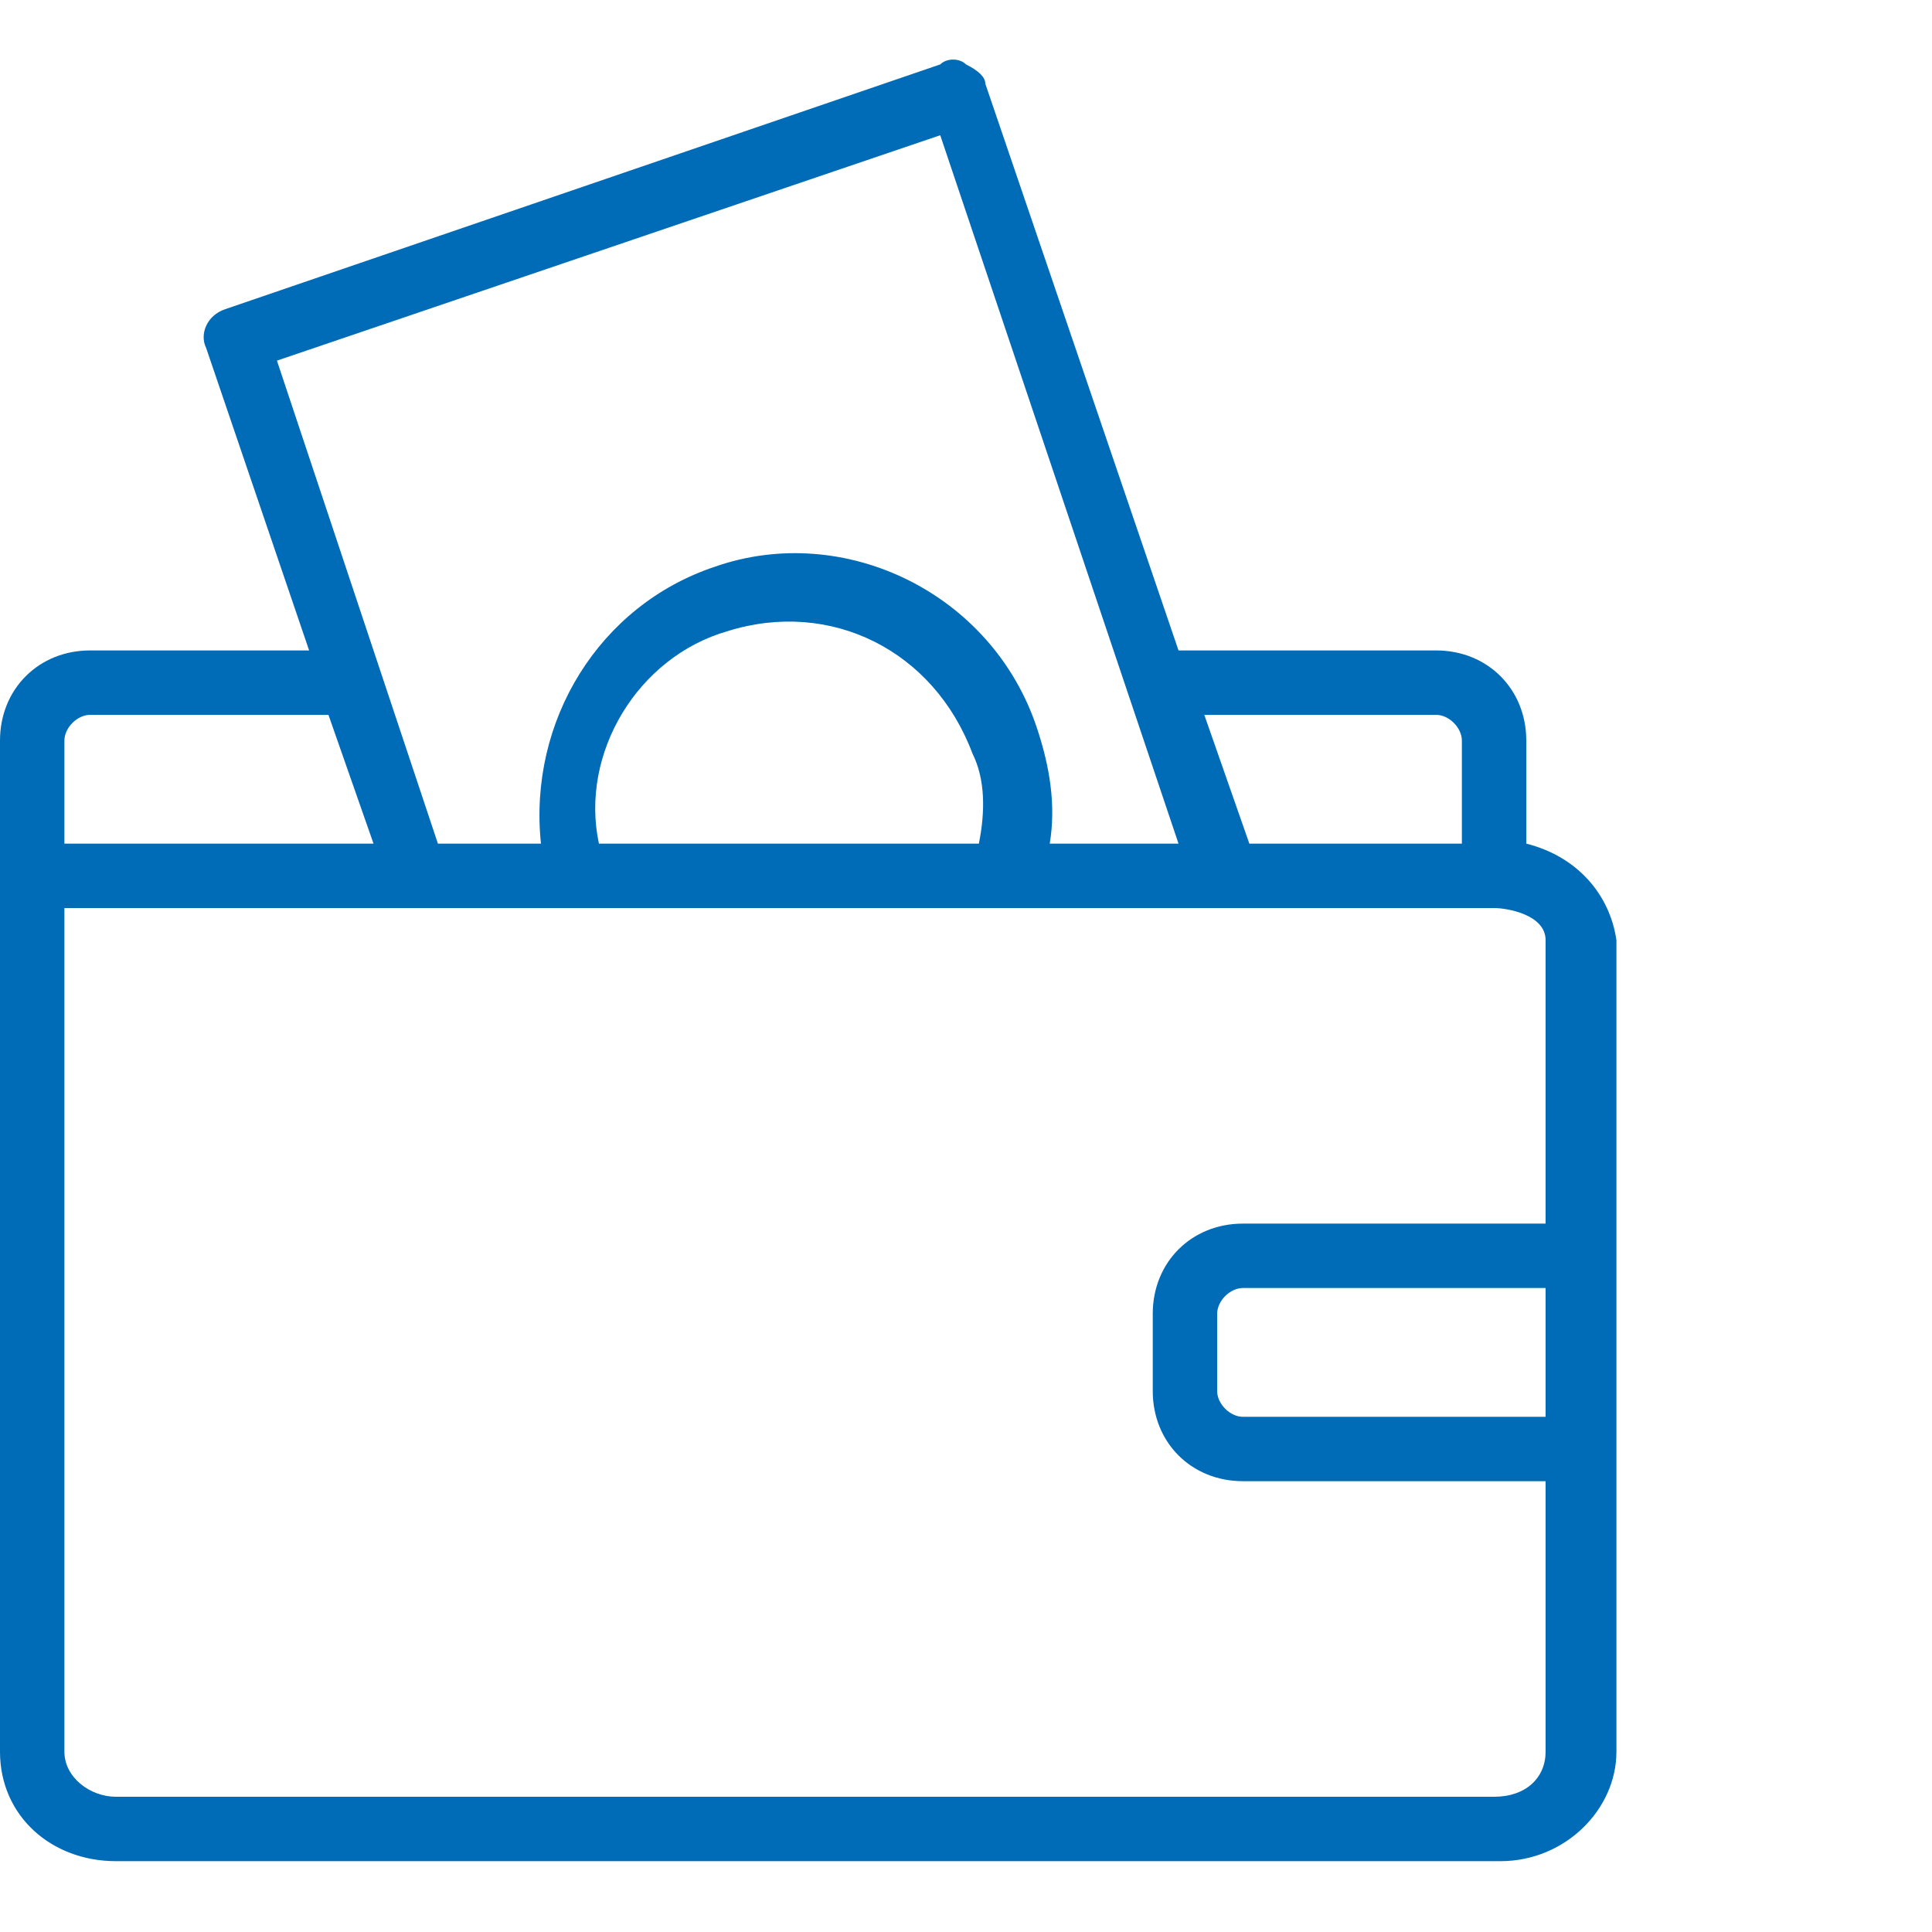 <svg width="74" height="74" viewBox="0 0 74 74" fill="none" xmlns="http://www.w3.org/2000/svg">
<path d="M58.46 32.313V28.367C58.46 26.393 56.98 24.913 55.007 24.913H45.14L37.74 3.207C37.74 2.96 37.493 2.713 37 2.467C36.753 2.22 36.26 2.22 36.013 2.467L8.633 11.84C7.893 12.087 7.647 12.827 7.893 13.32L11.84 24.913H3.453C1.48 24.913 0 26.393 0 28.367V67.093C0 69.56 1.973 71.287 4.44 71.287H57.473C59.94 71.287 61.913 69.313 61.913 67.093V36.013C61.667 34.287 60.433 32.807 58.46 32.313ZM55.007 27.38C55.5 27.38 55.993 27.873 55.993 28.367V32.313H47.853L46.127 27.38H55.007ZM10.607 13.813L36.013 5.18L45.14 32.313H40.207C40.453 30.833 40.207 29.353 39.713 27.873C37.987 22.693 32.313 19.98 27.38 21.707C22.94 23.187 20.227 27.627 20.72 32.313H16.773L10.607 13.813ZM37.493 32.313H22.94C22.2 28.86 24.42 25.16 27.873 24.173C31.82 22.94 35.767 24.913 37.247 28.86C37.74 29.847 37.74 31.08 37.493 32.313ZM2.467 28.367C2.467 27.873 2.96 27.38 3.453 27.38H12.58L14.307 32.313H4.933C4.933 32.313 4.933 32.313 4.687 32.313H2.467V28.367ZM59.2 54.267H47.607C47.113 54.267 46.62 53.773 46.62 53.28V50.32C46.62 49.827 47.113 49.333 47.607 49.333H59.2V54.267ZM59.2 46.867H47.607C45.633 46.867 44.153 48.347 44.153 50.32V53.28C44.153 55.253 45.633 56.733 47.607 56.733H59.2V67.093C59.2 68.08 58.46 68.82 57.227 68.82H4.44C3.453 68.82 2.467 68.08 2.467 67.093V34.78H15.787H16.033H27.627H57.227C57.72 34.78 59.2 35.027 59.2 36.013V46.867Z" fill="#006BB6"/>
</svg>
